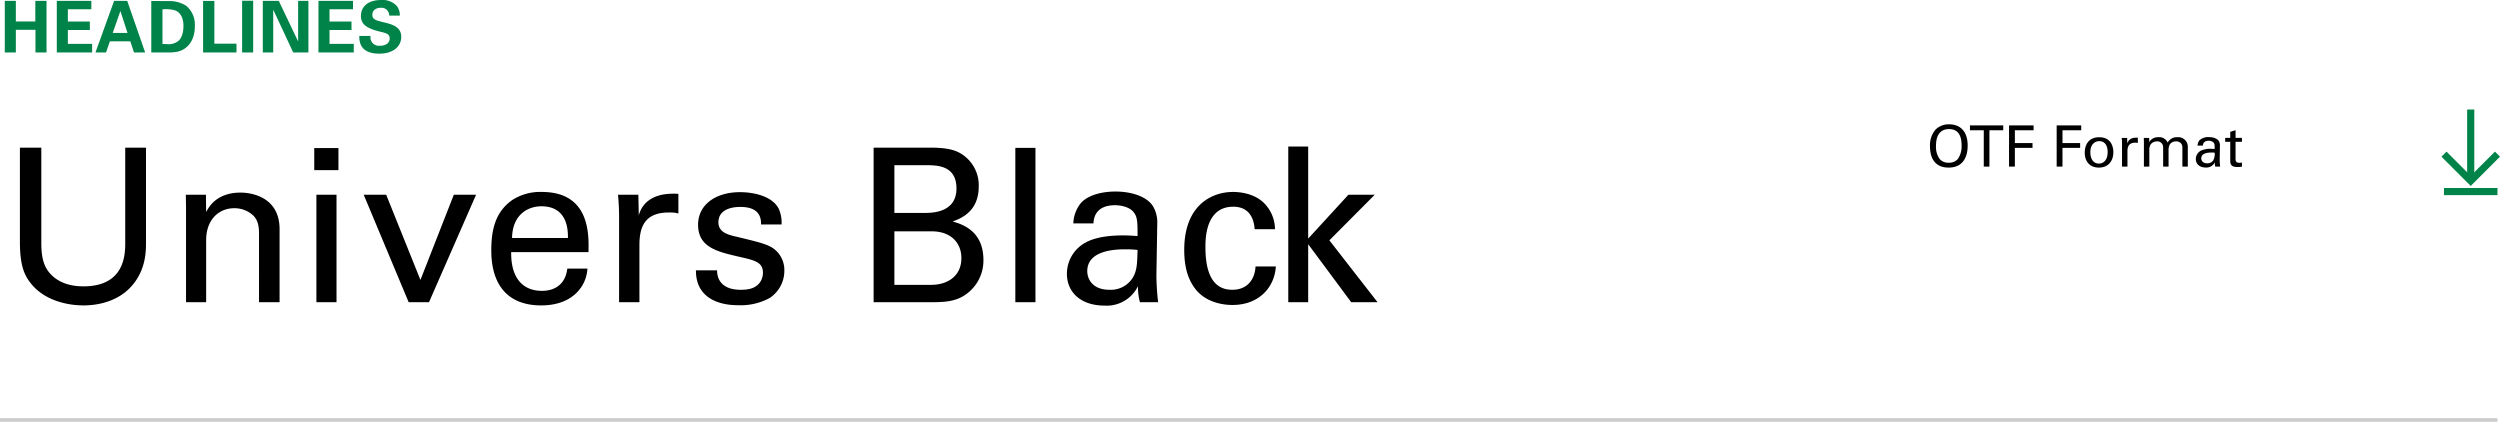 <svg xmlns="http://www.w3.org/2000/svg" width="700.707" height="118.2" viewBox="0 0 700.707 118.2">
  <g id="Group_722" data-name="Group 722" transform="translate(-160 -800.3)">
    <path id="Path_2105" data-name="Path 2105" d="M1.34,0h3.1V-6.34h5.5V0h3.1V-14.46H9.9v5.78H4.44v-5.78H1.34ZM15.92,0h9.9V-2.4h-6.8V-6.3h6.16V-8.66H19.02V-12.1H25.6v-2.36H15.92ZM31.98-14.46,26.76,0h2.96L30.8-3.12h5.72L37.56,0h3.12L35.66-14.46Zm-.38,9,2.14-6.16,2,6.16ZM42.4,0h4.5a13.505,13.505,0,0,0,2.6-.16c2.74-.5,5.12-2.82,5.12-7.26a6.9,6.9,0,0,0-2.46-5.68,8.736,8.736,0,0,0-4.98-1.3l-4.78-.02Zm3.14-12.08a10.007,10.007,0,0,1,3.24.2c1.94.54,2.64,2.42,2.64,4.46,0,.7-.08,2.86-1.3,4.08a4.35,4.35,0,0,1-3.36,1c-.36,0-.88-.02-1.22-.04ZM56.92,0h9.36V-2.46h-6.2V-14.44H56.92ZM67.86,0h3.1V-14.5h-3.1Zm5.8,0h2.92V-12l5.6,12h4.26V-14.46H83.56V-3.08L78.14-14.46H73.66Zm15.6,0h9.9V-2.4h-6.8V-6.3h6.16V-8.66H92.36V-12.1h6.58v-2.36H89.26ZM100.7-4.62c.02,1.4.06,4.96,5.6,4.96,4,0,6.16-2.1,6.16-4.7,0-2.82-2.46-3.5-4.96-4.1-2.08-.52-3.14-.76-3.14-2.1,0-1.18.94-1.96,2.38-1.96a2.145,2.145,0,0,1,2.34,2.2h2.98a4.166,4.166,0,0,0-.82-2.68,5.407,5.407,0,0,0-4.36-1.7c-4.02,0-5.72,2.1-5.72,4.48,0,2.5,1.88,3.52,5.32,4.38,1.84.44,2.74.66,2.74,1.94,0,1.22-1.06,2.02-2.74,2.02a2.363,2.363,0,0,1-2.62-2.74Z" transform="translate(160 815)" fill="#008348"/>
    <path id="Path_2107" data-name="Path 2107" d="M0,0H700" transform="translate(160 918)" fill="none" stroke="#ccc" stroke-width="1"/>
    <path id="Path_2108" data-name="Path 2108" d="M.944-5.7C.944-2.528,2.224.272,6.16.272c4.112,0,5.344-3.088,5.344-6.16,0-3.92-2.016-5.968-5.216-5.968A5.151,5.151,0,0,0,2.432-10.3,6.774,6.774,0,0,0,.944-5.7Zm1.68-.1c0-2.368.752-4.72,3.68-4.72,2.64,0,3.5,1.984,3.5,4.608a6.321,6.321,0,0,1-1.04,3.76,3.189,3.189,0,0,1-2.56,1.056,3.159,3.159,0,0,1-2.56-1.056A5.83,5.83,0,0,1,2.624-5.792ZM17.6,0V-10.192h3.872v-1.36H12.144v1.36h3.872V0Zm5.5,0h1.632V-5.248H29.68V-6.592H24.736v-3.6h5.248v-1.36H23.1ZM36.448,0H38.08V-5.248h4.944V-6.592H38.08v-3.6h5.248v-1.36h-6.88ZM44.32-3.92c0,2.352,1.3,4.192,3.952,4.192,2.736,0,4.064-1.952,4.064-4.3,0-1.68-.72-4.208-3.936-4.208C45.248-8.24,44.32-5.9,44.32-3.92Zm1.568-.1c0-2.512,1.552-3.12,2.512-3.12,1.408,0,2.336,1.056,2.336,3.056,0,2.416-1.3,3.232-2.432,3.232C46.592-.848,45.888-2.368,45.888-4.016ZM54.768,0h1.52V-4.272c0-1.376.416-2.432,2.192-2.432a3.356,3.356,0,0,1,.432.016,1.284,1.284,0,0,1,.288.064V-8.1a4.792,4.792,0,0,0-1.04.032A2.172,2.172,0,0,0,56.24-6.48l-.032-1.552h-1.52c.048.528.08,1.088.08,1.632ZM60.9,0h1.52V-4.56a2.807,2.807,0,0,1,.352-1.632,2.165,2.165,0,0,1,1.76-.88,1.629,1.629,0,0,1,1.76,1.76V0h1.52V-4.5a3.312,3.312,0,0,1,.352-1.728,2.056,2.056,0,0,1,1.712-.848,1.81,1.81,0,0,1,1.536.7,1.98,1.98,0,0,1,.272,1.216V0H73.2V-5.392A2.671,2.671,0,0,0,70.256-8.24a2.882,2.882,0,0,0-2.7,1.5,2.546,2.546,0,0,0-2.624-1.5,2.731,2.731,0,0,0-2.544,1.376V-8.032h-1.52L60.9-6.96ZM82.272,0a18.641,18.641,0,0,1-.128-2.016l.064-3.84a2.37,2.37,0,0,0-.272-1.232c-.432-.816-1.68-1.184-2.848-1.184a3.622,3.622,0,0,0-2.592.864,2.556,2.556,0,0,0-.56,1.52h1.5c.016-.32.1-1.36,1.616-1.36a1.84,1.84,0,0,1,1.392.528c.288.352.288.784.288,1.776-.464-.032-.7-.048-1.088-.048a6.266,6.266,0,0,0-2.784.528,2.644,2.644,0,0,0-1.408,2.352c0,1.328.992,2.368,2.832,2.368A2.6,2.6,0,0,0,80.768-1.2,4.326,4.326,0,0,0,80.912,0ZM80.736-3.9a3.778,3.778,0,0,1-.384,2.112,1.927,1.927,0,0,1-1.712.864c-1.344,0-1.664-.88-1.664-1.392,0-1.632,2.288-1.632,2.9-1.632A6.658,6.658,0,0,1,80.736-3.9ZM83.68-6.96H85.1V-1.6c0,1.312.656,1.712,2.032,1.712a7.418,7.418,0,0,0,1.248-.1V-1.152a3.317,3.317,0,0,1-.72.08c-1.072,0-1.072-.672-1.072-1.072V-6.96h1.792v-1.1H86.592v-2.16l-1.488.48v1.68H83.68Z" transform="translate(700 847)"/>
    <g id="ARROW" transform="translate(845 831)">
      <path id="Path_69" data-name="Path 69" d="M-9164,1530l7.5,7.5-7.5,7.5" transform="translate(1545 9176.5) rotate(90)" fill="none" stroke="#008348" stroke-width="2"/>
      <line id="Line_762" data-name="Line 762" y1="20" transform="translate(7.5)" fill="none" stroke="#008348" stroke-width="2"/>
      <line id="Line_763" data-name="Line 763" y1="15" transform="translate(15 23) rotate(90)" fill="none" stroke="#008348" stroke-width="2"/>
    </g>
    <path id="Path_2106" data-name="Path 2106" d="M5.58-43.32v26.4c0,6.48,1.2,9,2.52,10.92C12.12-.24,19.32.9,23.4.9c3.12,0,9.72-.66,13.98-6,3.48-4.32,3.54-9.18,3.54-11.52v-26.7H35.1v26.58c0,3.12,0,12.3-11.7,12.3-3,0-7.2-.66-9.9-4.26-.9-1.26-1.92-3.18-1.92-7.8V-43.32ZM52.14,0h5.64V-17.34c0-6.06,3.78-9,7.86-9a7.732,7.732,0,0,1,5.34,2.04c1.38,1.38,1.62,3.18,1.62,5.16V0h5.76V-20.46c0-9.24-8.22-10.26-10.92-10.26-6.84,0-9,4.2-9.66,5.46l-.06-4.86H52.08l.06,3.48ZM88.08-37.02h6.78V-43.2H88.08ZM88.68,0h5.64V-30.12H88.68Zm25.86,0h5.7l13.2-30.12H127.2L117.84-6.24l-9.6-23.88h-6.3Zm50.4-14.04c.12-4.92.42-16.86-13.08-16.86a14.479,14.479,0,0,0-8.22,2.22c-4.74,3.3-5.94,8.22-5.94,14.16C137.7-4.98,142.2.9,151.68.9c6.06,0,9.06-2.52,10.38-4.02a10.215,10.215,0,0,0,2.58-6.3H159c-.48,4.32-3.42,6.24-7.08,6.24-6.18,0-8.76-4.62-8.64-10.86ZM143.52-18c.12-6.66,4.56-8.88,8.22-8.88,6.96,0,7.5,6,7.44,8.88Zm30,18h5.7V-16.02c0-5.16,1.56-9.12,8.22-9.12a12.584,12.584,0,0,1,1.62.06,4.815,4.815,0,0,1,1.08.24v-5.52a17.969,17.969,0,0,0-3.9.12c-2.52.36-6.12,1.74-7.2,5.94l-.12-5.82h-5.7c.18,1.98.3,4.08.3,6.12Zm21.54-8.94C195-1.68,200.7.84,206.82.84a16.937,16.937,0,0,0,8.94-2.04,9.126,9.126,0,0,0,4.08-7.62,7.469,7.469,0,0,0-2.28-5.58c-1.8-1.68-3.6-2.16-11.94-4.14-1.56-.42-4.26-1.08-4.26-3.84,0-4.32,5.28-4.32,6.12-4.32,2.04,0,6,.36,5.82,4.92h5.76a9.553,9.553,0,0,0-.78-4.38c-1.8-3.6-7.08-4.68-10.86-4.68-6.96,0-11.76,3.6-11.76,9.12,0,6.3,5.28,7.56,11.58,9,4.5,1.02,6.6,1.56,6.6,4.5a4.7,4.7,0,0,1-.96,2.82c-1.2,1.5-2.94,1.92-5.28,1.92-5.46,0-6.66-3.18-6.6-5.46ZM244.86,0h15.78c3.42,0,6.78,0,9.78-1.98a11.606,11.606,0,0,0,5.22-9.84c0-8.28-6.12-10.08-8.64-10.8,2.1-.78,7.32-2.64,7.32-9.78a10.316,10.316,0,0,0-3.06-7.74c-2.7-2.64-5.64-3.18-10.92-3.18H244.86Zm5.82-38.4h8.64c3.3,0,8.76,0,8.76,6.54,0,6.84-6.96,6.84-9,6.84h-8.4Zm0,18.54h10.5c5.28,0,8.28,3.18,8.28,7.5,0,4.98-3.78,7.5-8.52,7.5H250.68ZM284.58,0h5.64V-43.26h-5.64ZM324.6,0a69.908,69.908,0,0,1-.48-7.56l.24-14.4a8.888,8.888,0,0,0-1.02-4.62c-1.62-3.06-6.3-4.44-10.68-4.44-3.18,0-7.44.72-9.72,3.24a9.586,9.586,0,0,0-2.1,5.7h5.64c.06-1.2.36-5.1,6.06-5.1,1.62,0,4.08.48,5.22,1.98,1.08,1.32,1.08,2.94,1.08,6.66-1.74-.12-2.64-.18-4.08-.18-2.4,0-7.2.18-10.44,1.98a9.916,9.916,0,0,0-5.28,8.82c0,4.98,3.72,8.88,10.62,8.88a9.743,9.743,0,0,0,9.3-5.46A16.222,16.222,0,0,0,319.5,0Zm-5.76-14.64c-.12,4.2-.18,5.88-1.44,7.92a7.227,7.227,0,0,1-6.42,3.24c-5.04,0-6.24-3.3-6.24-5.22,0-6.12,8.58-6.12,10.86-6.12A24.97,24.97,0,0,1,318.84-14.64Zm38.52-5.82a10.447,10.447,0,0,0-2.52-6.72c-2.76-3.3-7.26-3.72-9.24-3.72-6,0-13.68,3.72-13.68,16.26,0,6.24,1.8,9.42,3.6,11.52,3.18,3.48,7.86,3.9,9.9,3.9,7.44,0,11.82-4.92,12.18-10.8h-5.7c-.12,2.94-1.74,6.54-6.54,6.54-6,0-7.5-5.76-7.5-11.94,0-2.28,0-11.34,7.8-11.34,5.46,0,5.88,4.92,6,6.3ZM361.08,0h5.58V-16.26L378.72,0h7.38L372.6-17.34l12.72-12.78h-7.38l-11.28,12.3v-25.8h-5.58Z" transform="translate(160 885)"/>
  </g>
</svg>
